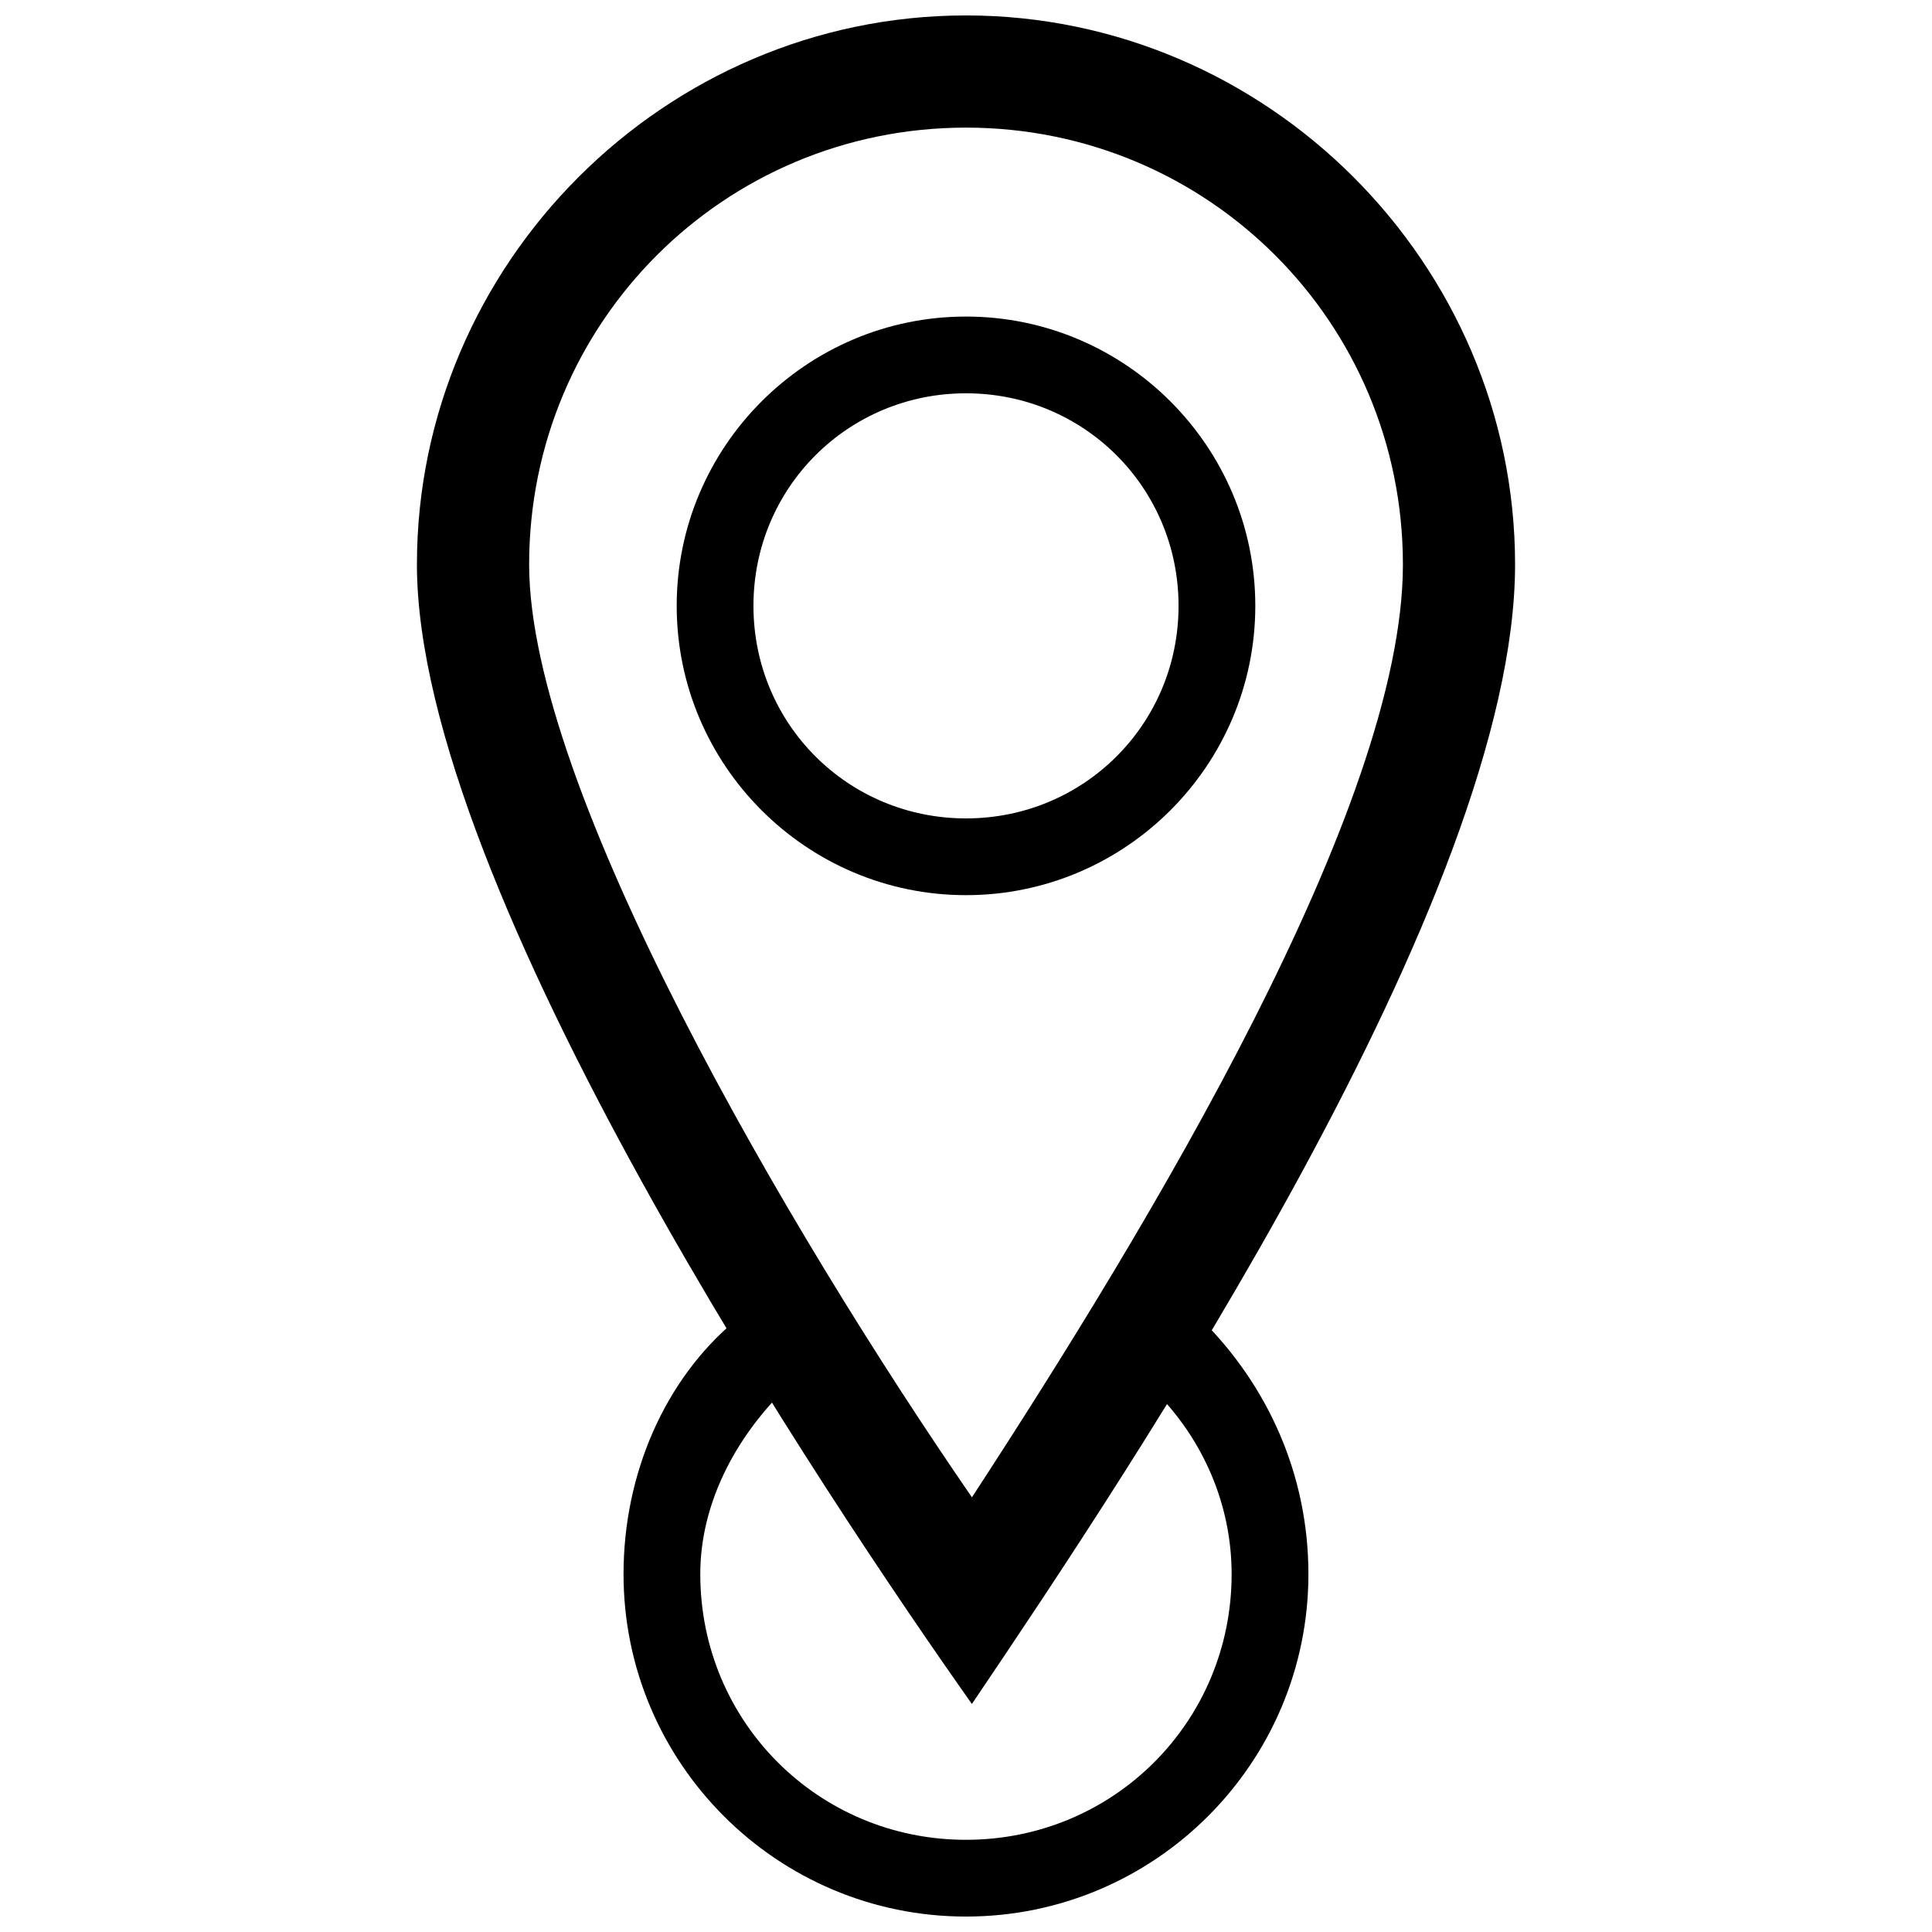 <?xml version="1.0" encoding="UTF-8"?>
<!-- Uploaded to: SVG Repo, www.svgrepo.com, Generator: SVG Repo Mixer Tools -->
<svg width="800px" height="800px" version="1.1" viewBox="144 144 512 512" xmlns="http://www.w3.org/2000/svg">
 <defs>
  <clipPath id="b">
   <path d="m254 148.09h292v447.91h-292z"/>
  </clipPath>
  <clipPath id="a">
   <path d="m309 493h182v158.9h-182z"/>
  </clipPath>
 </defs>
 <g clip-path="url(#b)">
  <path d="m400 148.09c79.797 0 145.51 65.715 145.51 145.51 0 87.617-101.7 239.39-143.95 301.97-37.551-53.199-147.07-215.92-147.07-301.97 0-79.797 65.715-145.51 145.51-145.51zm1.566 392.72c46.938-71.973 114.22-183.06 114.22-247.21 0-64.148-51.633-115.78-115.78-115.78-64.148 0-115.78 51.633-115.78 115.78 0 59.457 68.844 176.8 117.35 247.21z" fill-rule="evenodd"/>
 </g>
 <g clip-path="url(#a)">
  <path d="m462.58 493.88c17.211 17.211 28.164 40.68 28.164 67.277 0 50.066-40.68 90.75-90.75 90.75-50.066 0-90.75-40.68-90.75-90.75 0-26.598 10.953-51.633 29.727-67.277 4.695 6.258 7.824 12.516 12.516 18.777-12.516 12.516-21.906 29.727-21.906 48.504 0 39.117 31.293 70.406 70.406 70.406 39.117 0 70.406-31.293 70.406-70.406 0-18.777-7.824-35.988-20.34-48.504 4.695-4.695 7.824-10.953 12.516-18.777z" fill-rule="evenodd"/>
 </g>
 <path d="m400 227.89c42.246 0 76.668 34.422 76.668 76.668s-34.422 76.668-76.668 76.668-76.668-34.422-76.668-76.668 34.422-76.668 76.668-76.668zm0 20.34c31.293 0 56.328 25.035 56.328 56.328 0 31.293-25.035 56.328-56.328 56.328s-56.328-25.035-56.328-56.328c0-31.293 25.035-56.328 56.328-56.328z" fill-rule="evenodd"/>
</svg>